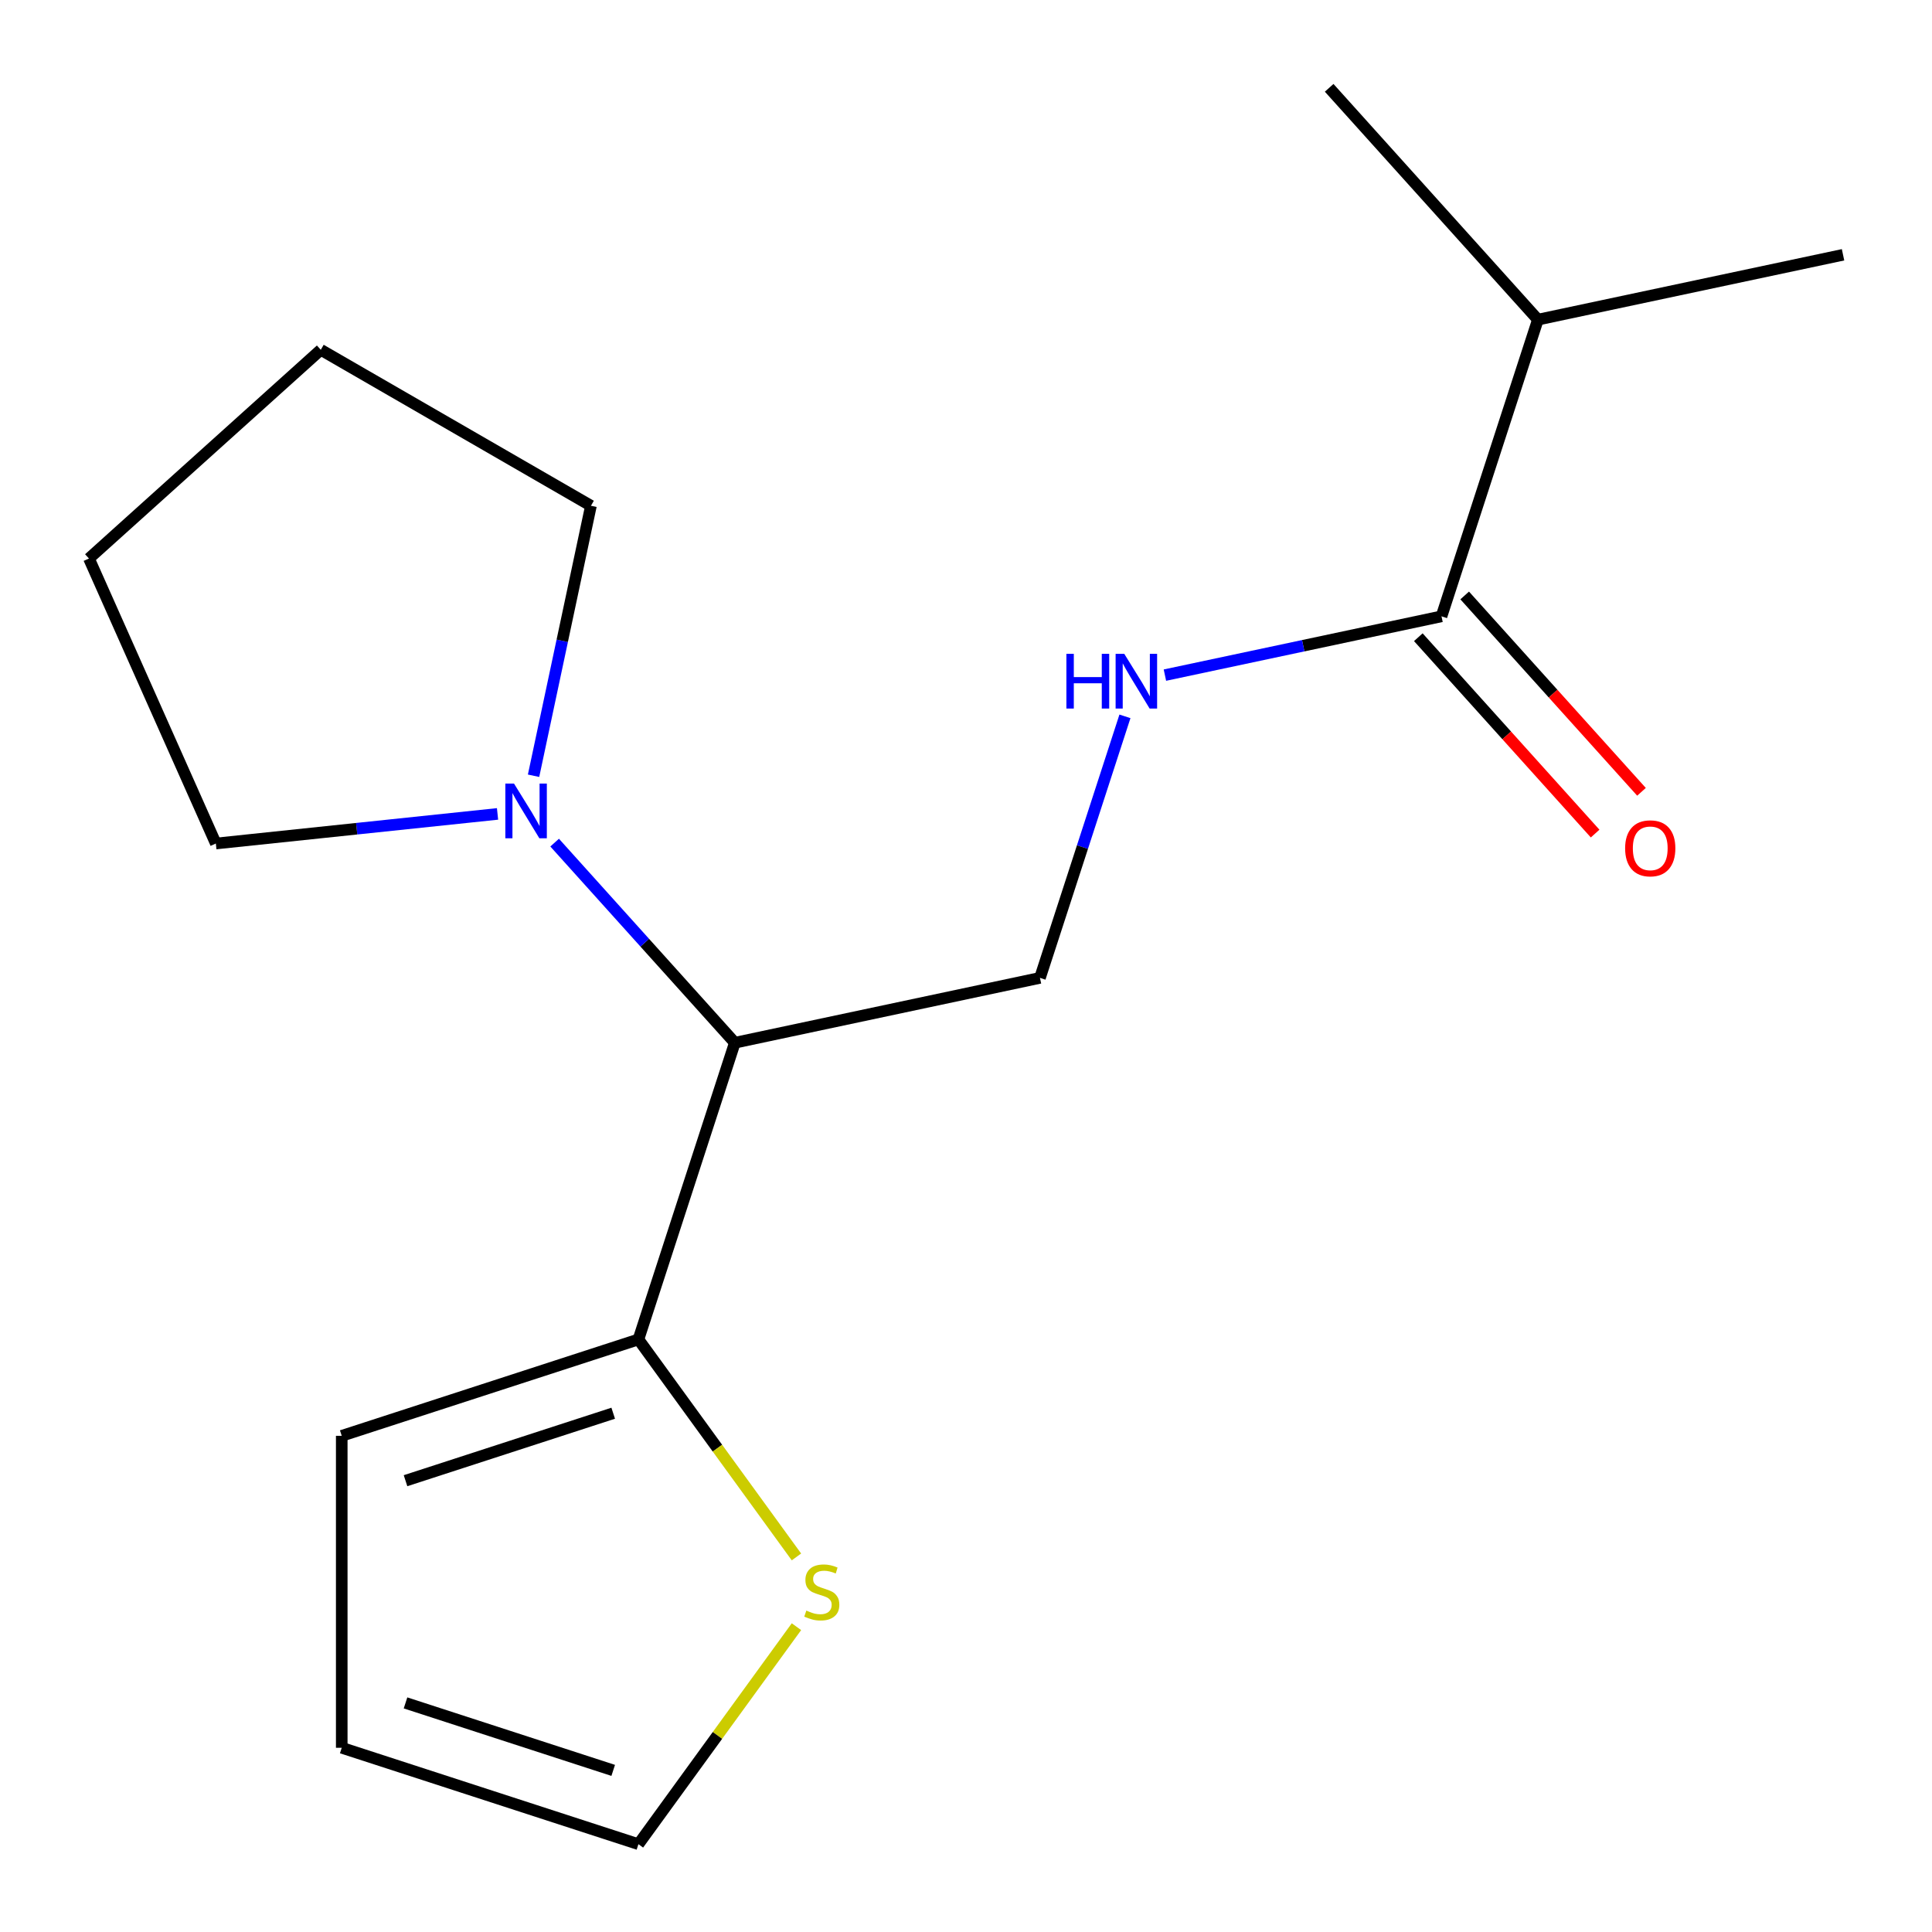 <?xml version='1.0' encoding='iso-8859-1'?>
<svg version='1.1' baseProfile='full'
              xmlns='http://www.w3.org/2000/svg'
                      xmlns:rdkit='http://www.rdkit.org/xml'
                      xmlns:xlink='http://www.w3.org/1999/xlink'
                  xml:space='preserve'
width='1000px' height='1000px' viewBox='0 0 1000 1000'>
<!-- END OF HEADER -->
<rect style='opacity:1.0;fill:#FFFFFF;stroke:none' width='1000' height='1000' x='0' y='0'> </rect>
<path class='bond-0' d='M 380.345,539.72 L 330.449,693.285' style='fill:none;fill-rule:evenodd;stroke:#000000;stroke-width:6px;stroke-linecap:butt;stroke-linejoin:miter;stroke-opacity:1' />
<path class='bond-1' d='M 380.345,539.72 L 333.712,487.929' style='fill:none;fill-rule:evenodd;stroke:#000000;stroke-width:6px;stroke-linecap:butt;stroke-linejoin:miter;stroke-opacity:1' />
<path class='bond-1' d='M 333.712,487.929 L 287.079,436.138' style='fill:none;fill-rule:evenodd;stroke:#0000FF;stroke-width:6px;stroke-linecap:butt;stroke-linejoin:miter;stroke-opacity:1' />
<path class='bond-4' d='M 380.345,539.72 L 538.285,506.149' style='fill:none;fill-rule:evenodd;stroke:#000000;stroke-width:6px;stroke-linecap:butt;stroke-linejoin:miter;stroke-opacity:1' />
<path class='bond-5' d='M 330.449,693.285 L 371.345,749.573' style='fill:none;fill-rule:evenodd;stroke:#000000;stroke-width:6px;stroke-linecap:butt;stroke-linejoin:miter;stroke-opacity:1' />
<path class='bond-5' d='M 371.345,749.573 L 412.241,805.862' style='fill:none;fill-rule:evenodd;stroke:#CCCC00;stroke-width:6px;stroke-linecap:butt;stroke-linejoin:miter;stroke-opacity:1' />
<path class='bond-6' d='M 330.449,693.285 L 176.884,743.181' style='fill:none;fill-rule:evenodd;stroke:#000000;stroke-width:6px;stroke-linecap:butt;stroke-linejoin:miter;stroke-opacity:1' />
<path class='bond-6' d='M 317.394,731.483 L 209.898,766.41' style='fill:none;fill-rule:evenodd;stroke:#000000;stroke-width:6px;stroke-linecap:butt;stroke-linejoin:miter;stroke-opacity:1' />
<path class='bond-11' d='M 257.526,421.28 L 184.622,428.942' style='fill:none;fill-rule:evenodd;stroke:#0000FF;stroke-width:6px;stroke-linecap:butt;stroke-linejoin:miter;stroke-opacity:1' />
<path class='bond-11' d='M 184.622,428.942 L 111.719,436.604' style='fill:none;fill-rule:evenodd;stroke:#000000;stroke-width:6px;stroke-linecap:butt;stroke-linejoin:miter;stroke-opacity:1' />
<path class='bond-12' d='M 276.17,401.53 L 291.022,331.658' style='fill:none;fill-rule:evenodd;stroke:#0000FF;stroke-width:6px;stroke-linecap:butt;stroke-linejoin:miter;stroke-opacity:1' />
<path class='bond-12' d='M 291.022,331.658 L 305.873,261.787' style='fill:none;fill-rule:evenodd;stroke:#000000;stroke-width:6px;stroke-linecap:butt;stroke-linejoin:miter;stroke-opacity:1' />
<path class='bond-2' d='M 746.12,319.013 L 674.539,334.228' style='fill:none;fill-rule:evenodd;stroke:#000000;stroke-width:6px;stroke-linecap:butt;stroke-linejoin:miter;stroke-opacity:1' />
<path class='bond-2' d='M 674.539,334.228 L 602.958,349.443' style='fill:none;fill-rule:evenodd;stroke:#0000FF;stroke-width:6px;stroke-linecap:butt;stroke-linejoin:miter;stroke-opacity:1' />
<path class='bond-8' d='M 734.121,329.818 L 779.878,380.636' style='fill:none;fill-rule:evenodd;stroke:#000000;stroke-width:6px;stroke-linecap:butt;stroke-linejoin:miter;stroke-opacity:1' />
<path class='bond-8' d='M 779.878,380.636 L 825.635,431.455' style='fill:none;fill-rule:evenodd;stroke:#FF0000;stroke-width:6px;stroke-linecap:butt;stroke-linejoin:miter;stroke-opacity:1' />
<path class='bond-8' d='M 758.12,308.209 L 803.877,359.028' style='fill:none;fill-rule:evenodd;stroke:#000000;stroke-width:6px;stroke-linecap:butt;stroke-linejoin:miter;stroke-opacity:1' />
<path class='bond-8' d='M 803.877,359.028 L 849.634,409.846' style='fill:none;fill-rule:evenodd;stroke:#FF0000;stroke-width:6px;stroke-linecap:butt;stroke-linejoin:miter;stroke-opacity:1' />
<path class='bond-10' d='M 746.12,319.013 L 796.016,165.448' style='fill:none;fill-rule:evenodd;stroke:#000000;stroke-width:6px;stroke-linecap:butt;stroke-linejoin:miter;stroke-opacity:1' />
<path class='bond-3' d='M 582.268,370.781 L 560.277,438.465' style='fill:none;fill-rule:evenodd;stroke:#0000FF;stroke-width:6px;stroke-linecap:butt;stroke-linejoin:miter;stroke-opacity:1' />
<path class='bond-3' d='M 560.277,438.465 L 538.285,506.149' style='fill:none;fill-rule:evenodd;stroke:#000000;stroke-width:6px;stroke-linecap:butt;stroke-linejoin:miter;stroke-opacity:1' />
<path class='bond-7' d='M 412.241,841.969 L 371.345,898.257' style='fill:none;fill-rule:evenodd;stroke:#CCCC00;stroke-width:6px;stroke-linecap:butt;stroke-linejoin:miter;stroke-opacity:1' />
<path class='bond-7' d='M 371.345,898.257 L 330.449,954.545' style='fill:none;fill-rule:evenodd;stroke:#000000;stroke-width:6px;stroke-linecap:butt;stroke-linejoin:miter;stroke-opacity:1' />
<path class='bond-9' d='M 176.884,743.181 L 176.884,904.649' style='fill:none;fill-rule:evenodd;stroke:#000000;stroke-width:6px;stroke-linecap:butt;stroke-linejoin:miter;stroke-opacity:1' />
<path class='bond-18' d='M 330.449,954.545 L 176.884,904.649' style='fill:none;fill-rule:evenodd;stroke:#000000;stroke-width:6px;stroke-linecap:butt;stroke-linejoin:miter;stroke-opacity:1' />
<path class='bond-18' d='M 317.394,916.348 L 209.898,881.421' style='fill:none;fill-rule:evenodd;stroke:#000000;stroke-width:6px;stroke-linecap:butt;stroke-linejoin:miter;stroke-opacity:1' />
<path class='bond-13' d='M 796.016,165.448 L 953.956,131.877' style='fill:none;fill-rule:evenodd;stroke:#000000;stroke-width:6px;stroke-linecap:butt;stroke-linejoin:miter;stroke-opacity:1' />
<path class='bond-14' d='M 796.016,165.448 L 687.973,45.455' style='fill:none;fill-rule:evenodd;stroke:#000000;stroke-width:6px;stroke-linecap:butt;stroke-linejoin:miter;stroke-opacity:1' />
<path class='bond-16' d='M 111.719,436.604 L 46.044,289.096' style='fill:none;fill-rule:evenodd;stroke:#000000;stroke-width:6px;stroke-linecap:butt;stroke-linejoin:miter;stroke-opacity:1' />
<path class='bond-15' d='M 305.873,261.787 L 166.038,181.053' style='fill:none;fill-rule:evenodd;stroke:#000000;stroke-width:6px;stroke-linecap:butt;stroke-linejoin:miter;stroke-opacity:1' />
<path class='bond-17' d='M 166.038,181.053 L 46.044,289.096' style='fill:none;fill-rule:evenodd;stroke:#000000;stroke-width:6px;stroke-linecap:butt;stroke-linejoin:miter;stroke-opacity:1' />
<path  class='atom-2' d='M 266.042 405.566
L 275.322 420.566
Q 276.242 422.046, 277.722 424.726
Q 279.202 427.406, 279.282 427.566
L 279.282 405.566
L 283.042 405.566
L 283.042 433.886
L 279.162 433.886
L 269.202 417.486
Q 268.042 415.566, 266.802 413.366
Q 265.602 411.166, 265.242 410.486
L 265.242 433.886
L 261.562 433.886
L 261.562 405.566
L 266.042 405.566
' fill='#0000FF'/>
<path  class='atom-4' d='M 551.961 338.424
L 555.801 338.424
L 555.801 350.464
L 570.281 350.464
L 570.281 338.424
L 574.121 338.424
L 574.121 366.744
L 570.281 366.744
L 570.281 353.664
L 555.801 353.664
L 555.801 366.744
L 551.961 366.744
L 551.961 338.424
' fill='#0000FF'/>
<path  class='atom-4' d='M 581.921 338.424
L 591.201 353.424
Q 592.121 354.904, 593.601 357.584
Q 595.081 360.264, 595.161 360.424
L 595.161 338.424
L 598.921 338.424
L 598.921 366.744
L 595.041 366.744
L 585.081 350.344
Q 583.921 348.424, 582.681 346.224
Q 581.481 344.024, 581.121 343.344
L 581.121 366.744
L 577.441 366.744
L 577.441 338.424
L 581.921 338.424
' fill='#0000FF'/>
<path  class='atom-6' d='M 417.357 833.635
Q 417.677 833.755, 418.997 834.315
Q 420.317 834.875, 421.757 835.235
Q 423.237 835.555, 424.677 835.555
Q 427.357 835.555, 428.917 834.275
Q 430.477 832.955, 430.477 830.675
Q 430.477 829.115, 429.677 828.155
Q 428.917 827.195, 427.717 826.675
Q 426.517 826.155, 424.517 825.555
Q 421.997 824.795, 420.477 824.075
Q 418.997 823.355, 417.917 821.835
Q 416.877 820.315, 416.877 817.755
Q 416.877 814.195, 419.277 811.995
Q 421.717 809.795, 426.517 809.795
Q 429.797 809.795, 433.517 811.355
L 432.597 814.435
Q 429.197 813.035, 426.637 813.035
Q 423.877 813.035, 422.357 814.195
Q 420.837 815.315, 420.877 817.275
Q 420.877 818.795, 421.637 819.715
Q 422.437 820.635, 423.557 821.155
Q 424.717 821.675, 426.637 822.275
Q 429.197 823.075, 430.717 823.875
Q 432.237 824.675, 433.317 826.315
Q 434.437 827.915, 434.437 830.675
Q 434.437 834.595, 431.797 836.715
Q 429.197 838.795, 424.837 838.795
Q 422.317 838.795, 420.397 838.235
Q 418.517 837.715, 416.277 836.795
L 417.357 833.635
' fill='#CCCC00'/>
<path  class='atom-9' d='M 841.163 439.087
Q 841.163 432.287, 844.523 428.487
Q 847.883 424.687, 854.163 424.687
Q 860.443 424.687, 863.803 428.487
Q 867.163 432.287, 867.163 439.087
Q 867.163 445.967, 863.763 449.887
Q 860.363 453.767, 854.163 453.767
Q 847.923 453.767, 844.523 449.887
Q 841.163 446.007, 841.163 439.087
M 854.163 450.567
Q 858.483 450.567, 860.803 447.687
Q 863.163 444.767, 863.163 439.087
Q 863.163 433.527, 860.803 430.727
Q 858.483 427.887, 854.163 427.887
Q 849.843 427.887, 847.483 430.687
Q 845.163 433.487, 845.163 439.087
Q 845.163 444.807, 847.483 447.687
Q 849.843 450.567, 854.163 450.567
' fill='#FF0000'/>
</svg>
